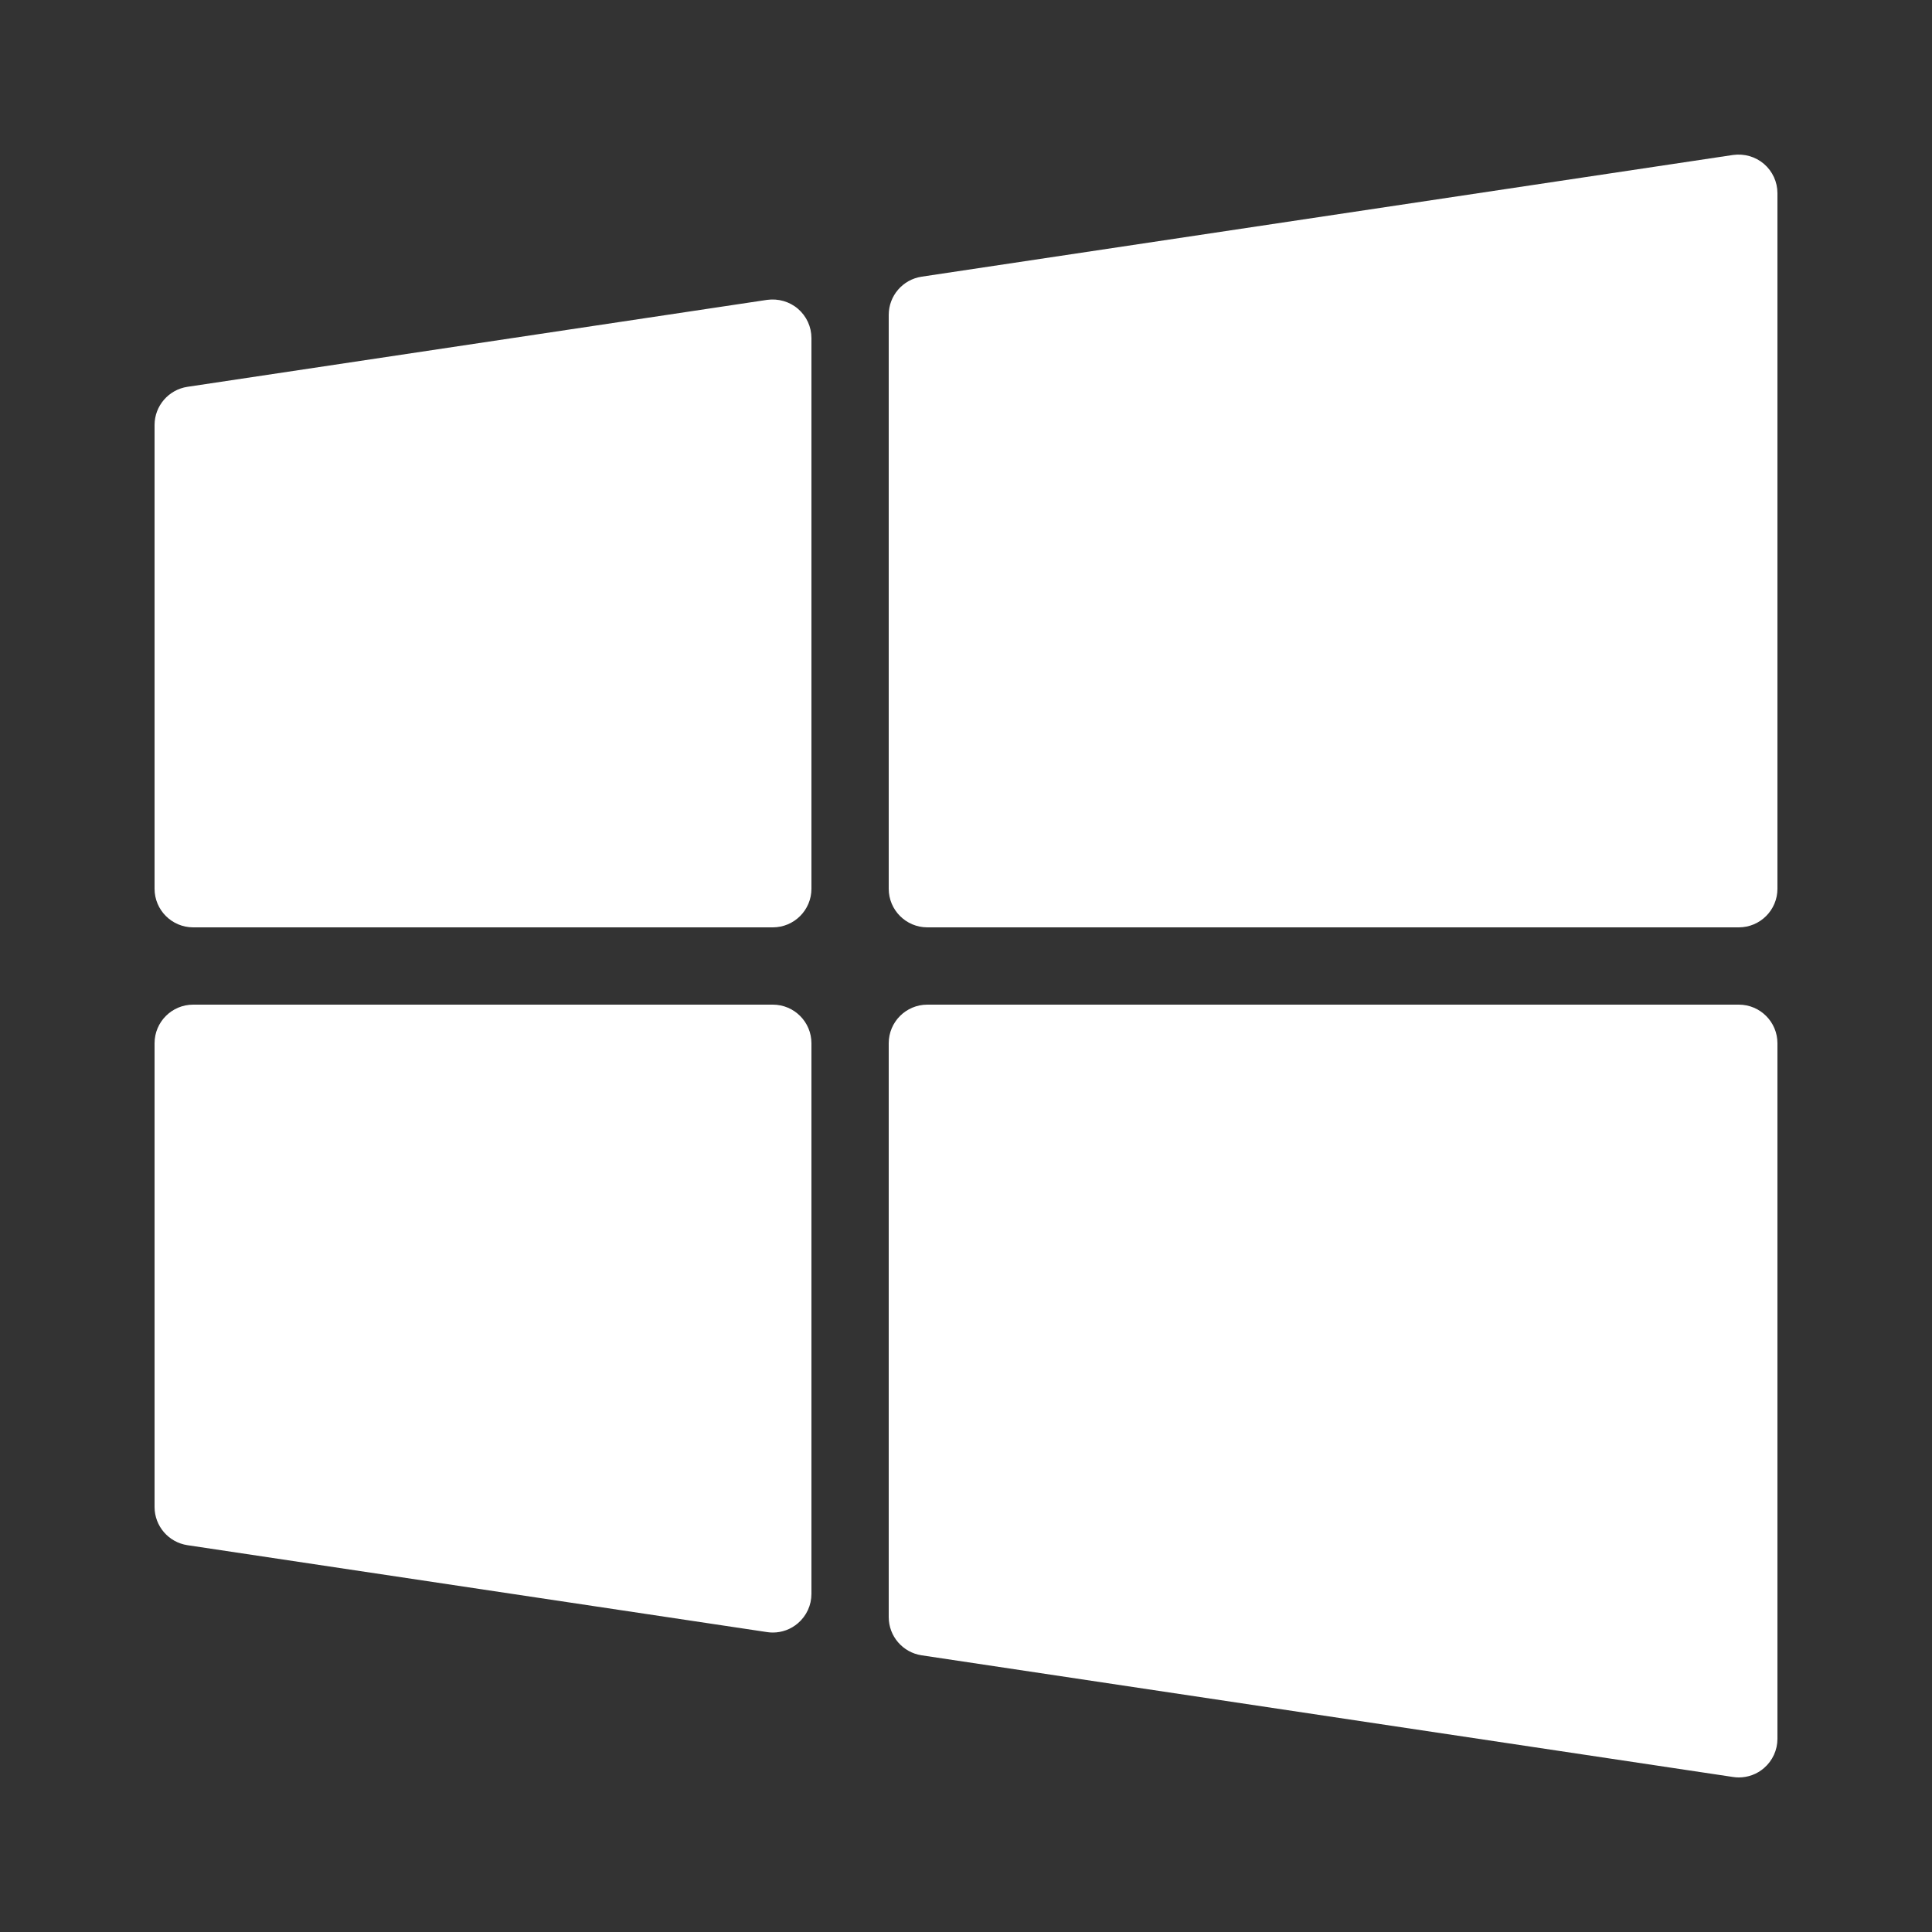 <?xml version="1.0" encoding="UTF-8"?> <svg xmlns="http://www.w3.org/2000/svg" width="52" height="52" viewBox="0 0 52 52" fill="none"><rect x="0" y="0" width="52" height="52" fill="#333333" stroke="none"/><path d="M20.646 8.071L5.046 10.411C4.537 10.488 4.16 10.925 4.16 11.44V23.92C4.16 24.495 4.626 24.96 5.2 24.96H20.8C21.374 24.96 21.84 24.495 21.84 23.92V9.1C21.84 8.797 21.708 8.51 21.478 8.312C21.249 8.115 20.945 8.03 20.646 8.071ZM47.478 4.412C47.249 4.215 46.946 4.13 46.645 4.171L24.805 7.447C24.297 7.524 23.92 7.961 23.92 8.476V23.92C23.92 24.495 24.386 24.96 24.96 24.96H46.8C47.374 24.96 47.84 24.495 47.84 23.92V5.2C47.84 4.897 47.708 4.61 47.478 4.412ZM20.8 27.04H5.2C4.626 27.04 4.16 27.505 4.16 28.08V40.56C4.16 41.075 4.537 41.512 5.046 41.589L20.646 43.928C20.698 43.936 20.749 43.94 20.8 43.94C21.048 43.94 21.289 43.852 21.478 43.688C21.708 43.49 21.84 43.203 21.84 42.9V28.08C21.84 27.505 21.374 27.04 20.8 27.04ZM46.8 27.04H24.96C24.386 27.04 23.92 27.505 23.92 28.08V43.524C23.92 44.039 24.297 44.476 24.806 44.553L46.646 47.828C46.697 47.836 46.749 47.84 46.8 47.84C47.048 47.84 47.289 47.752 47.478 47.588C47.708 47.39 47.84 47.103 47.84 46.8V28.08C47.84 27.505 47.374 27.04 46.8 27.04Z" fill="white"></path></svg> 